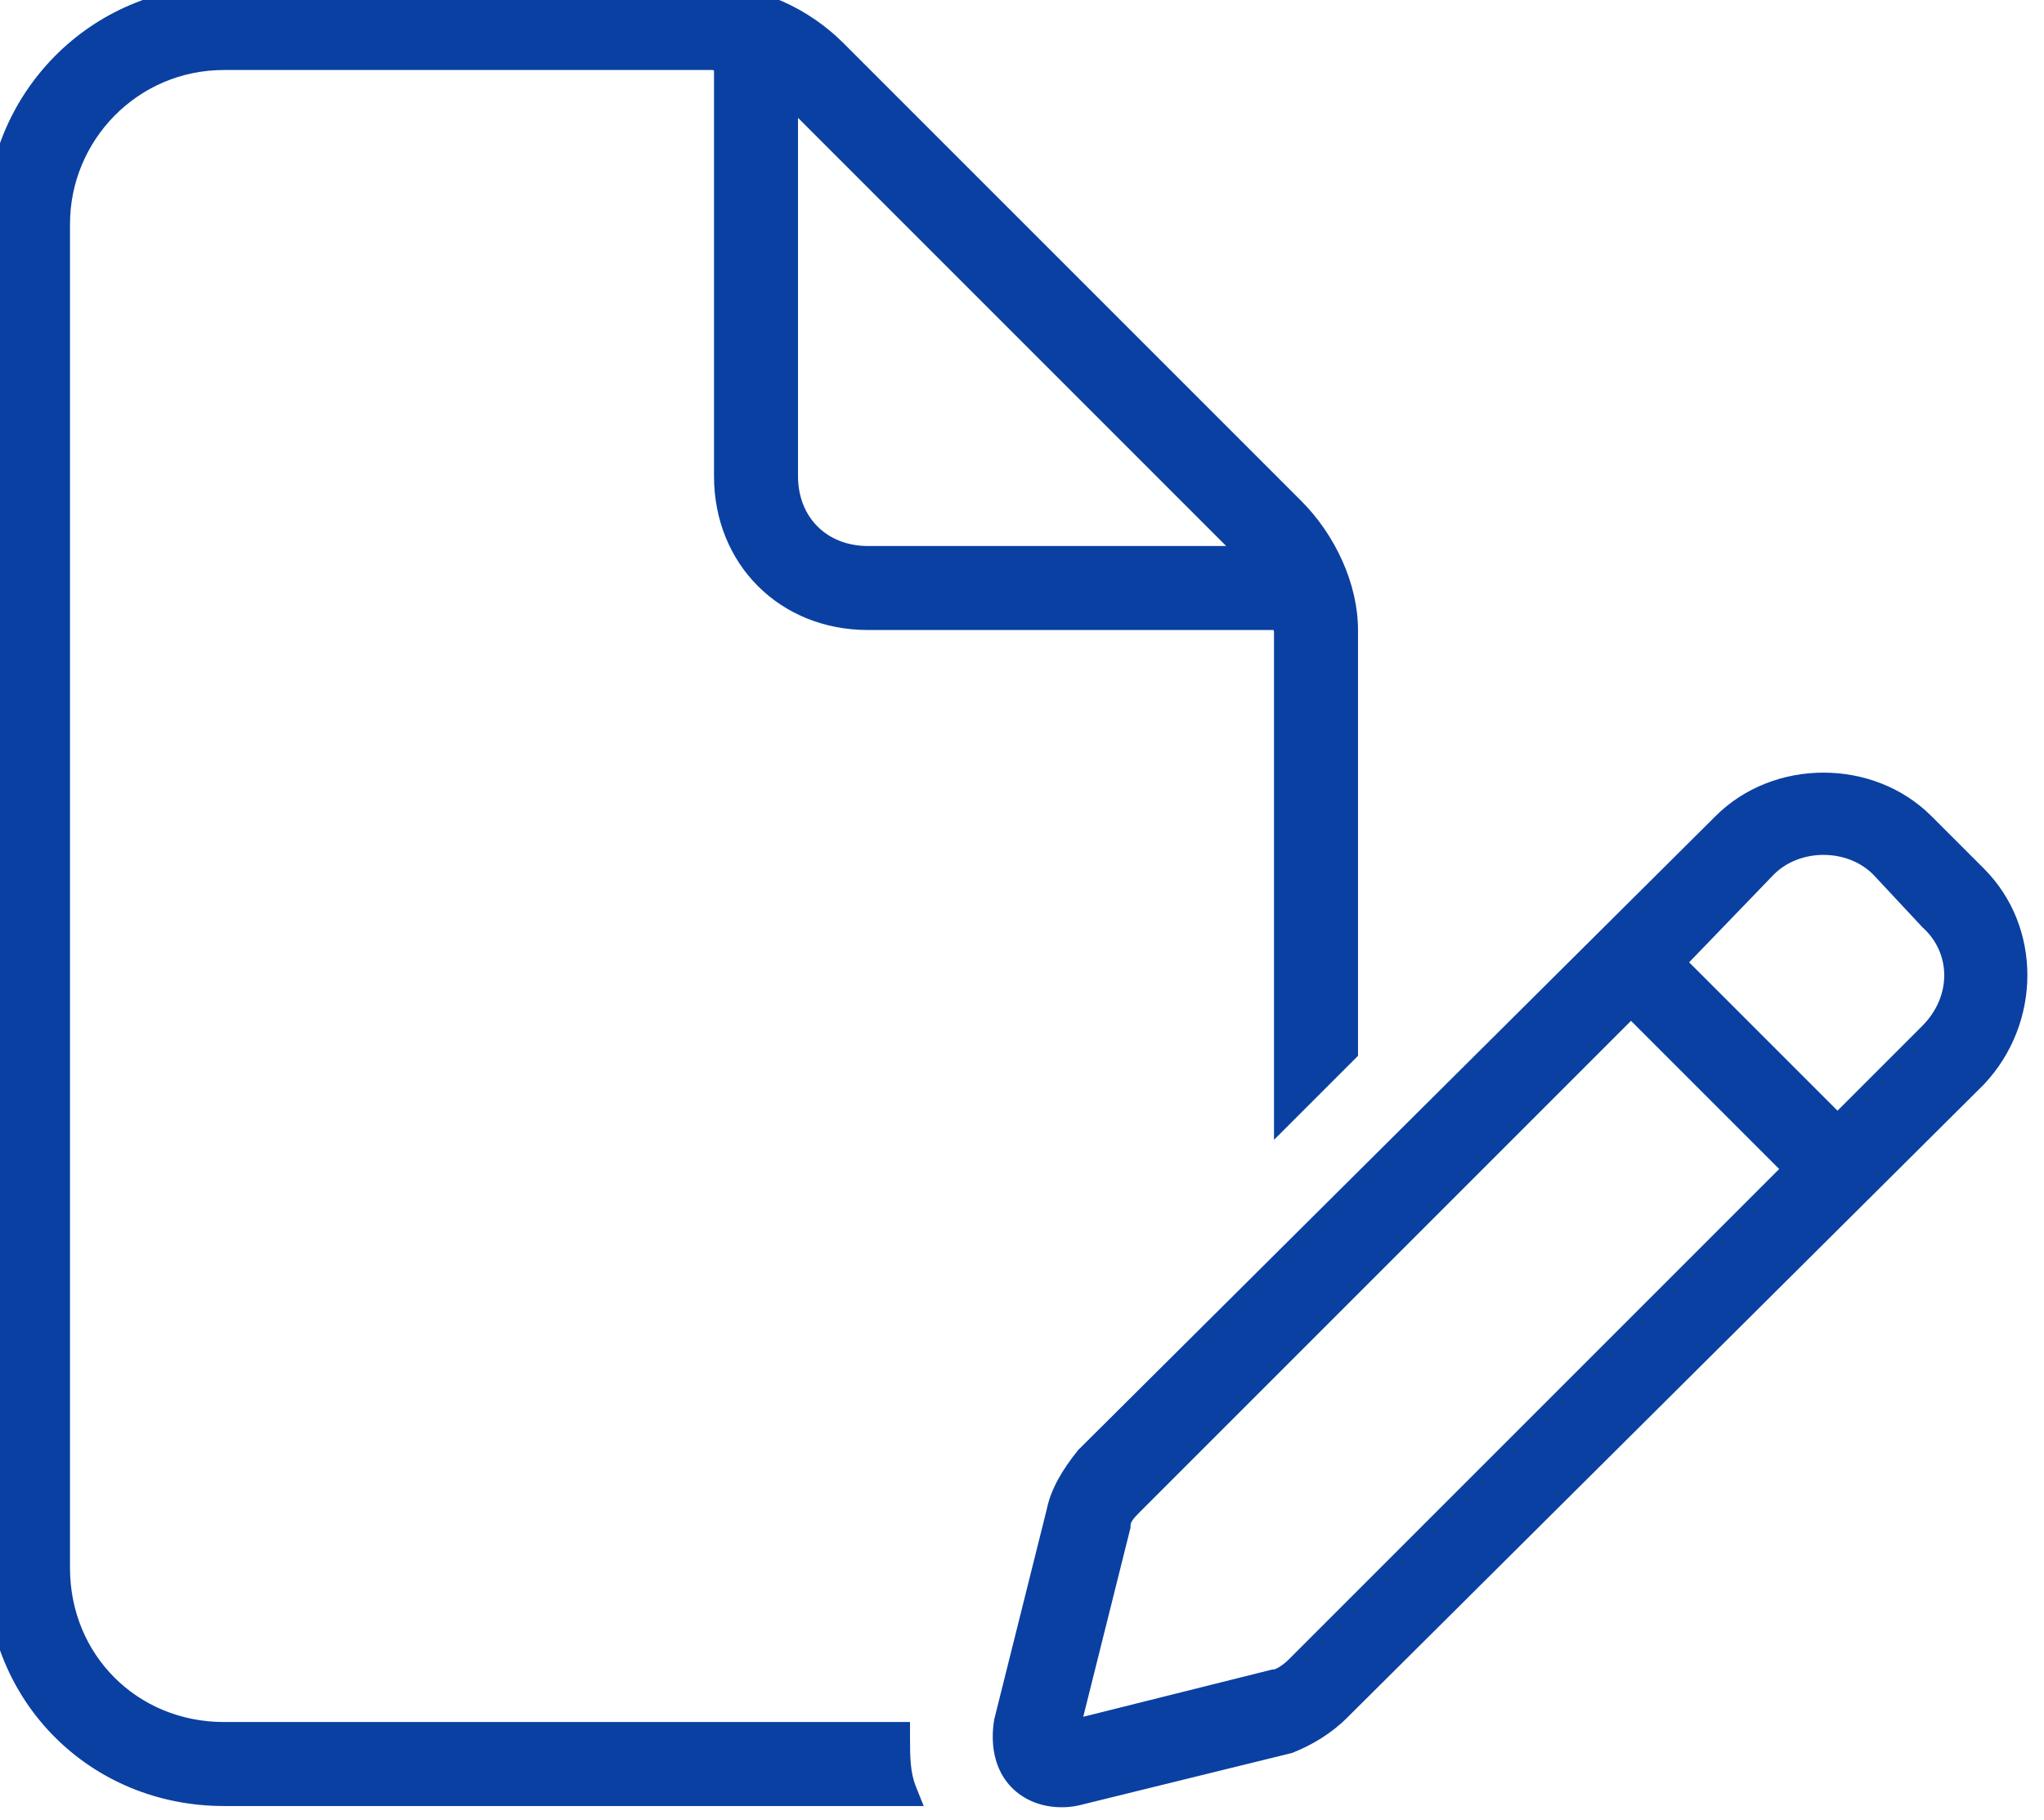 <svg width="73" height="65" viewBox="0 0 73 65" fill="none" xmlns="http://www.w3.org/2000/svg">
<mask id="path-1-outside-1_731_4406" maskUnits="userSpaceOnUse" x="-1" y="-1" width="74" height="66" fill="black">
<rect fill="white" x="-1" y="-1" width="74" height="66"/>
<path d="M8 62H32C32 62.75 32 63.375 32.25 64H8C3.5 64 0 60.5 0 56V8C0 3.625 3.5 0 8 0H25.5C27 0 28.625 0.75 29.75 1.875L46.125 18.25C47.25 19.375 48 21 48 22.5V37.5L46 39.5V22.5C46 22.375 45.875 22.25 45.875 22H31C28.125 22 26 19.875 26 17V2.125C25.75 2.125 25.625 2 25.5 2H8C4.625 2 2 4.75 2 8V56C2 59.375 4.625 62 8 62ZM45.125 20C45 19.875 44.875 19.875 44.75 19.75L28.25 3.25C28.125 3.125 28 3 28 2.875V17C28 18.75 29.25 20 31 20H45.125ZM36.5 63.5C36 63 35.875 62.25 36 61.5L37.875 54C38 53.375 38.375 52.75 38.875 52.125L61.625 29.5C63.5 27.625 66.75 27.625 68.625 29.5L70.5 31.375C72.375 33.25 72.375 36.375 70.5 38.375L47.75 61C47.25 61.5 46.625 61.875 46 62.125L38.375 64C37.75 64.125 37 64 36.5 63.5ZM38 62L45.5 60.125C45.75 60.125 46.125 59.875 46.375 59.625L64.25 41.75L58.25 35.75L40.375 53.625C40.125 53.875 39.875 54.125 39.875 54.5L38 62ZM69 32.75L67.25 30.875C66.125 29.75 64.125 29.75 63 30.875L59.625 34.375L65.625 40.375L69 37C70.25 35.75 70.25 33.875 69 32.75ZM45.5 60.375L46 62.125L45.5 60.375Z"/>
</mask>
<path d="M8 62H32C32 62.75 32 63.375 32.25 64H8C3.5 64 0 60.5 0 56V8C0 3.625 3.5 0 8 0H25.5C27 0 28.625 0.75 29.75 1.875L46.125 18.25C47.25 19.375 48 21 48 22.5V37.5L46 39.5V22.5C46 22.375 45.875 22.25 45.875 22H31C28.125 22 26 19.875 26 17V2.125C25.75 2.125 25.625 2 25.5 2H8C4.625 2 2 4.75 2 8V56C2 59.375 4.625 62 8 62ZM45.125 20C45 19.875 44.875 19.875 44.75 19.75L28.25 3.25C28.125 3.125 28 3 28 2.875V17C28 18.75 29.25 20 31 20H45.125ZM36.5 63.5C36 63 35.875 62.25 36 61.5L37.875 54C38 53.375 38.375 52.75 38.875 52.125L61.625 29.5C63.5 27.625 66.75 27.625 68.625 29.5L70.5 31.375C72.375 33.25 72.375 36.375 70.5 38.375L47.75 61C47.25 61.5 46.625 61.875 46 62.125L38.375 64C37.75 64.125 37 64 36.5 63.5ZM38 62L45.5 60.125C45.75 60.125 46.125 59.875 46.375 59.625L64.25 41.75L58.25 35.75L40.375 53.625C40.125 53.875 39.875 54.125 39.875 54.5L38 62ZM69 32.75L67.25 30.875C66.125 29.75 64.125 29.75 63 30.875L59.625 34.375L65.625 40.375L69 37C70.25 35.75 70.25 33.875 69 32.75ZM45.5 60.375L46 62.125L45.5 60.375Z" fill="#0A40A1"/>
<path d="M32 62H32.5V61.5H32V62ZM32.25 64V64.5H32.989L32.714 63.814L32.25 64ZM48 37.5L48.354 37.854L48.5 37.707V37.5H48ZM46 39.5H45.5V40.707L46.354 39.854L46 39.5ZM45.875 22H46.375V21.5H45.875V22ZM26 2.125H26.5V1.625H26V2.125ZM45.125 20V20.5H46.332L45.479 19.646L45.125 20ZM36 61.5L35.515 61.379L35.51 61.398L35.507 61.418L36 61.5ZM37.875 54L38.36 54.121L38.363 54.11L38.365 54.098L37.875 54ZM38.875 52.125L38.522 51.77L38.502 51.791L38.485 51.813L38.875 52.125ZM61.625 29.5L61.978 29.855L61.979 29.854L61.625 29.5ZM70.5 38.375L70.853 38.73L70.859 38.723L70.865 38.717L70.5 38.375ZM47.75 61L47.397 60.645L47.396 60.646L47.75 61ZM46 62.125L46.119 62.611L46.153 62.602L46.186 62.589L46 62.125ZM38.375 64L38.473 64.49L38.484 64.488L38.494 64.486L38.375 64ZM38 62L37.515 61.879L37.313 62.687L38.121 62.485L38 62ZM45.5 60.125V59.625H45.438L45.379 59.64L45.5 60.125ZM64.25 41.75L64.604 42.104L64.957 41.75L64.604 41.396L64.25 41.75ZM58.25 35.75L58.604 35.396L58.25 35.043L57.896 35.396L58.25 35.75ZM39.875 54.5L40.36 54.621L40.375 54.562V54.5H39.875ZM69 32.75L68.635 33.091L68.649 33.107L68.665 33.122L69 32.75ZM67.25 30.875L67.615 30.534L67.61 30.527L67.604 30.521L67.25 30.875ZM63 30.875L62.646 30.521L62.64 30.528L63 30.875ZM59.625 34.375L59.265 34.028L58.924 34.381L59.271 34.729L59.625 34.375ZM65.625 40.375L65.271 40.729L65.625 41.082L65.979 40.729L65.625 40.375ZM8 62.5H32V61.5H8V62.5ZM31.5 62C31.5 62.733 31.494 63.456 31.786 64.186L32.714 63.814C32.506 63.294 32.5 62.767 32.5 62H31.5ZM32.25 63.5H8V64.5H32.25V63.5ZM8 63.5C3.776 63.5 0.5 60.224 0.5 56H-0.5C-0.5 60.776 3.224 64.5 8 64.5V63.5ZM0.5 56V8H-0.5V56H0.5ZM0.5 8C0.5 3.896 3.781 0.5 8 0.5V-0.5C3.219 -0.5 -0.5 3.354 -0.5 8H0.5ZM8 0.5H25.5V-0.5H8V0.5ZM25.5 0.5C26.848 0.5 28.351 1.183 29.396 2.229L30.104 1.521C28.899 0.317 27.152 -0.5 25.5 -0.5V0.5ZM29.396 2.229L45.771 18.604L46.479 17.896L30.104 1.521L29.396 2.229ZM45.771 18.604C46.817 19.649 47.5 21.152 47.5 22.5H48.5C48.5 20.848 47.683 19.101 46.479 17.896L45.771 18.604ZM47.5 22.5V37.5H48.5V22.5H47.5ZM47.646 37.146L45.646 39.146L46.354 39.854L48.354 37.854L47.646 37.146ZM46.5 39.5V22.5H45.5V39.5H46.5ZM46.5 22.5C46.5 22.387 46.472 22.294 46.452 22.238C46.436 22.193 46.407 22.125 46.402 22.111C46.381 22.06 46.375 22.034 46.375 22H45.375C45.375 22.216 45.431 22.377 45.473 22.483C45.499 22.547 45.501 22.549 45.509 22.571C45.513 22.581 45.5 22.551 45.5 22.5H46.5ZM45.875 21.5H31V22.5H45.875V21.5ZM31 21.5C28.401 21.5 26.5 19.599 26.5 17H25.5C25.5 20.151 27.849 22.5 31 22.5V21.5ZM26.5 17V2.125H25.5V17H26.5ZM26 1.625C25.966 1.625 25.94 1.619 25.889 1.598C25.875 1.593 25.807 1.564 25.762 1.548C25.706 1.528 25.613 1.5 25.5 1.5V2.5C25.449 2.5 25.419 2.487 25.429 2.491C25.451 2.499 25.453 2.501 25.517 2.527C25.623 2.569 25.784 2.625 26 2.625V1.625ZM25.5 1.5H8V2.5H25.5V1.5ZM8 1.5C4.342 1.5 1.5 4.481 1.5 8H2.5C2.5 5.019 4.908 2.5 8 2.5V1.5ZM1.5 8V56H2.5V8H1.5ZM1.5 56C1.5 59.651 4.349 62.5 8 62.5V61.5C4.901 61.5 2.5 59.099 2.5 56H1.5ZM45.479 19.646C45.353 19.521 45.224 19.459 45.161 19.428C45.127 19.411 45.117 19.405 45.109 19.4C45.104 19.398 45.104 19.397 45.104 19.396L44.396 20.104C44.522 20.229 44.651 20.291 44.714 20.322C44.748 20.339 44.758 20.345 44.766 20.35C44.771 20.352 44.771 20.353 44.771 20.354L45.479 19.646ZM45.104 19.396L28.604 2.896L27.896 3.604L44.396 20.104L45.104 19.396ZM28.604 2.896C28.571 2.864 28.546 2.839 28.523 2.814C28.5 2.79 28.486 2.774 28.478 2.763C28.469 2.751 28.473 2.753 28.48 2.768C28.487 2.784 28.5 2.822 28.5 2.875H27.5C27.5 3.101 27.61 3.271 27.678 3.362C27.75 3.459 27.84 3.548 27.896 3.604L28.604 2.896ZM27.5 2.875V17H28.5V2.875H27.5ZM27.5 17C27.5 19.026 28.974 20.5 31 20.5V19.5C29.526 19.5 28.5 18.474 28.5 17H27.5ZM31 20.5H45.125V19.5H31V20.5ZM36.854 63.146C36.51 62.803 36.383 62.242 36.493 61.582L35.507 61.418C35.367 62.258 35.49 63.197 36.146 63.854L36.854 63.146ZM36.485 61.621L38.36 54.121L37.39 53.879L35.515 61.379L36.485 61.621ZM38.365 54.098C38.467 53.59 38.783 53.041 39.265 52.437L38.485 51.813C37.967 52.459 37.533 53.16 37.385 53.902L38.365 54.098ZM39.228 52.48L61.978 29.855L61.272 29.145L38.522 51.77L39.228 52.48ZM61.979 29.854C63.658 28.174 66.592 28.174 68.271 29.854L68.979 29.146C66.908 27.076 63.342 27.076 61.271 29.146L61.979 29.854ZM68.271 29.854L70.146 31.729L70.854 31.021L68.979 29.146L68.271 29.854ZM70.146 31.729C71.82 33.402 71.836 36.219 70.135 38.033L70.865 38.717C72.914 36.531 72.93 33.098 70.854 31.021L70.146 31.729ZM70.147 38.02L47.397 60.645L48.103 61.355L70.853 38.73L70.147 38.02ZM47.396 60.646C46.953 61.09 46.389 61.431 45.814 61.661L46.186 62.589C46.861 62.319 47.547 61.91 48.104 61.354L47.396 60.646ZM45.881 61.639L38.256 63.514L38.494 64.486L46.119 62.611L45.881 61.639ZM38.277 63.51C37.769 63.611 37.205 63.498 36.854 63.146L36.146 63.854C36.795 64.502 37.731 64.639 38.473 64.49L38.277 63.51ZM38.121 62.485L45.621 60.61L45.379 59.64L37.879 61.515L38.121 62.485ZM45.5 60.625C45.764 60.625 46.017 60.504 46.195 60.398C46.389 60.281 46.577 60.13 46.729 59.979L46.021 59.271C45.923 59.37 45.798 59.469 45.68 59.54C45.622 59.575 45.572 59.599 45.534 59.613C45.493 59.628 45.484 59.625 45.5 59.625V60.625ZM46.729 59.979L64.604 42.104L63.896 41.396L46.021 59.271L46.729 59.979ZM64.604 41.396L58.604 35.396L57.896 36.104L63.896 42.104L64.604 41.396ZM57.896 35.396L40.021 53.271L40.729 53.979L58.604 36.104L57.896 35.396ZM40.021 53.271C39.8 53.493 39.375 53.886 39.375 54.5H40.375C40.375 54.364 40.45 54.257 40.729 53.979L40.021 53.271ZM39.39 54.379L37.515 61.879L38.485 62.121L40.36 54.621L39.39 54.379ZM69.365 32.409L67.615 30.534L66.885 31.216L68.635 33.091L69.365 32.409ZM67.604 30.521C66.283 29.201 63.967 29.201 62.646 30.521L63.354 31.229C64.283 30.299 65.967 30.299 66.896 31.229L67.604 30.521ZM62.64 30.528L59.265 34.028L59.985 34.722L63.36 31.222L62.64 30.528ZM59.271 34.729L65.271 40.729L65.979 40.021L59.979 34.021L59.271 34.729ZM65.979 40.729L69.354 37.354L68.646 36.646L65.271 40.021L65.979 40.729ZM69.354 37.354C70.788 35.919 70.816 33.712 69.335 32.378L68.665 33.122C69.684 34.038 69.712 35.581 68.646 36.646L69.354 37.354ZM45.019 60.512L45.519 62.262L46.481 61.988L45.981 60.238L45.019 60.512ZM46.481 61.988L45.981 60.238L45.019 60.512L45.519 62.262L46.481 61.988Z" fill="#0A40A1" mask="url(#path-1-outside-1_731_4406)"/>
</svg>
